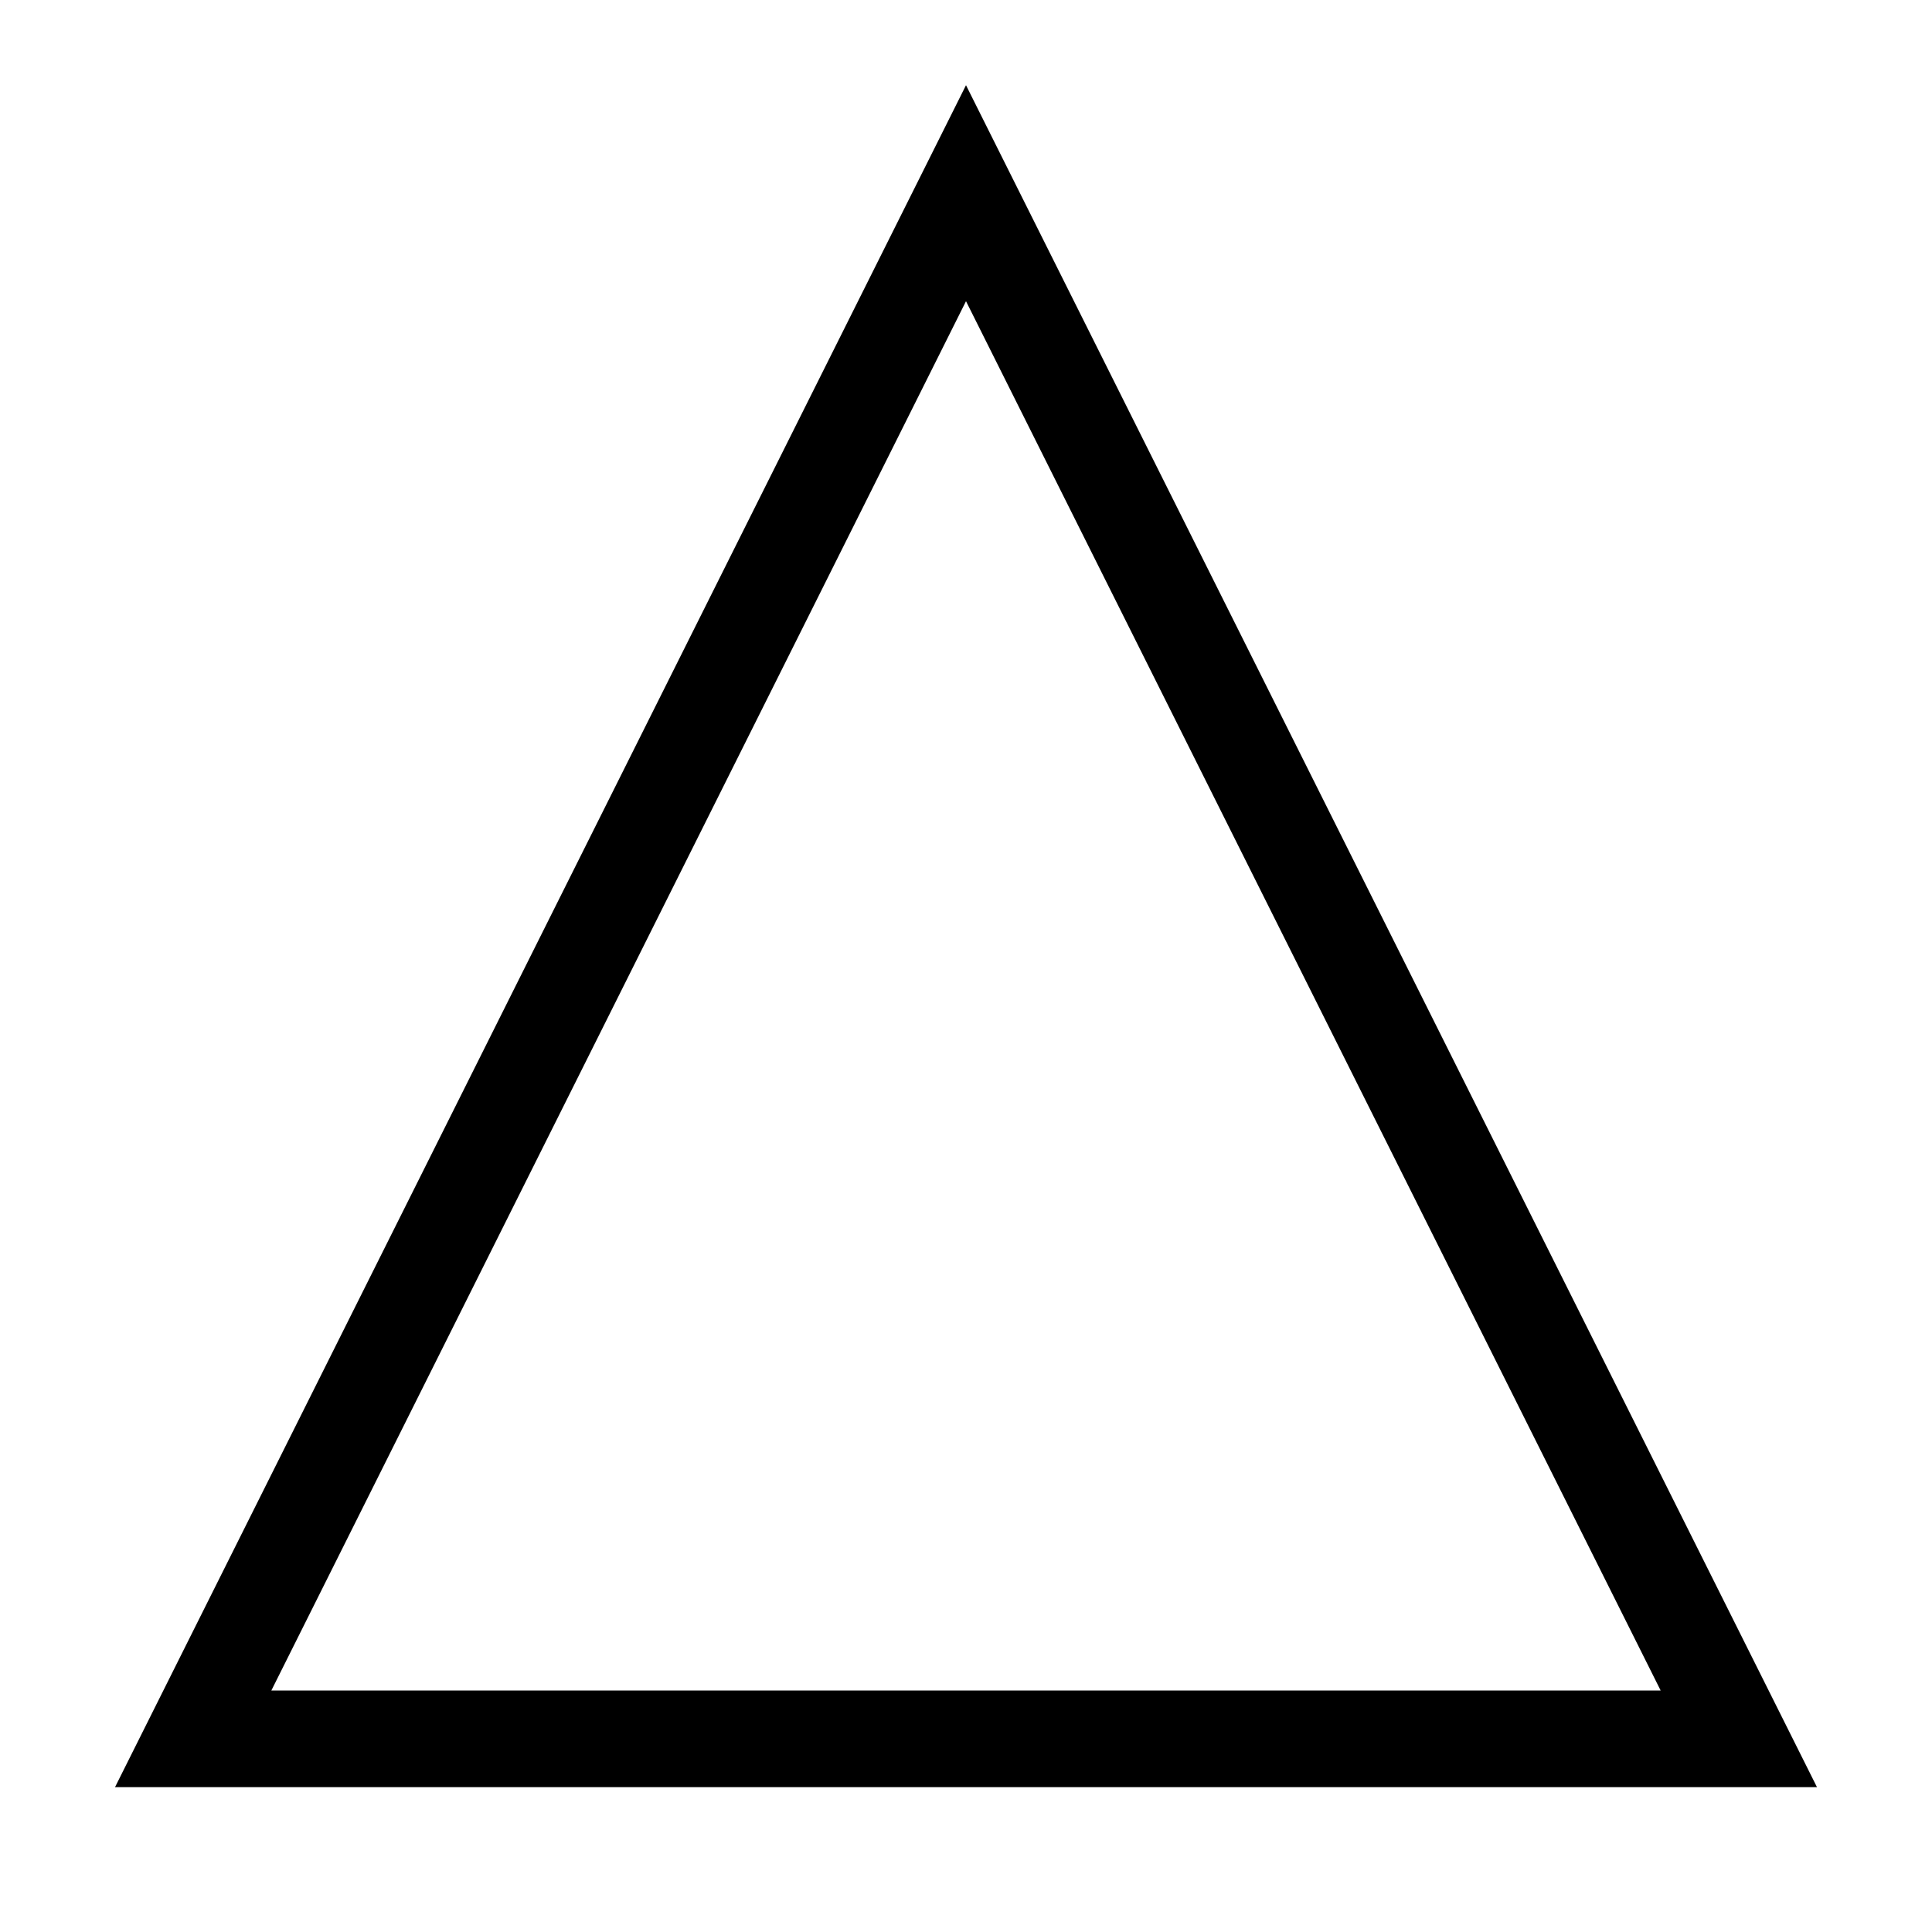 <?xml version="1.0" encoding="UTF-8"?>
<svg xmlns="http://www.w3.org/2000/svg" width="100%" height="100%" viewBox="0 0 100 100" preserveAspectRatio="xMinYMin meet">
<path stroke="black" stroke-width="5" fill="none" d="M50,10 L90,90 L10,90 z" />
</svg> 
